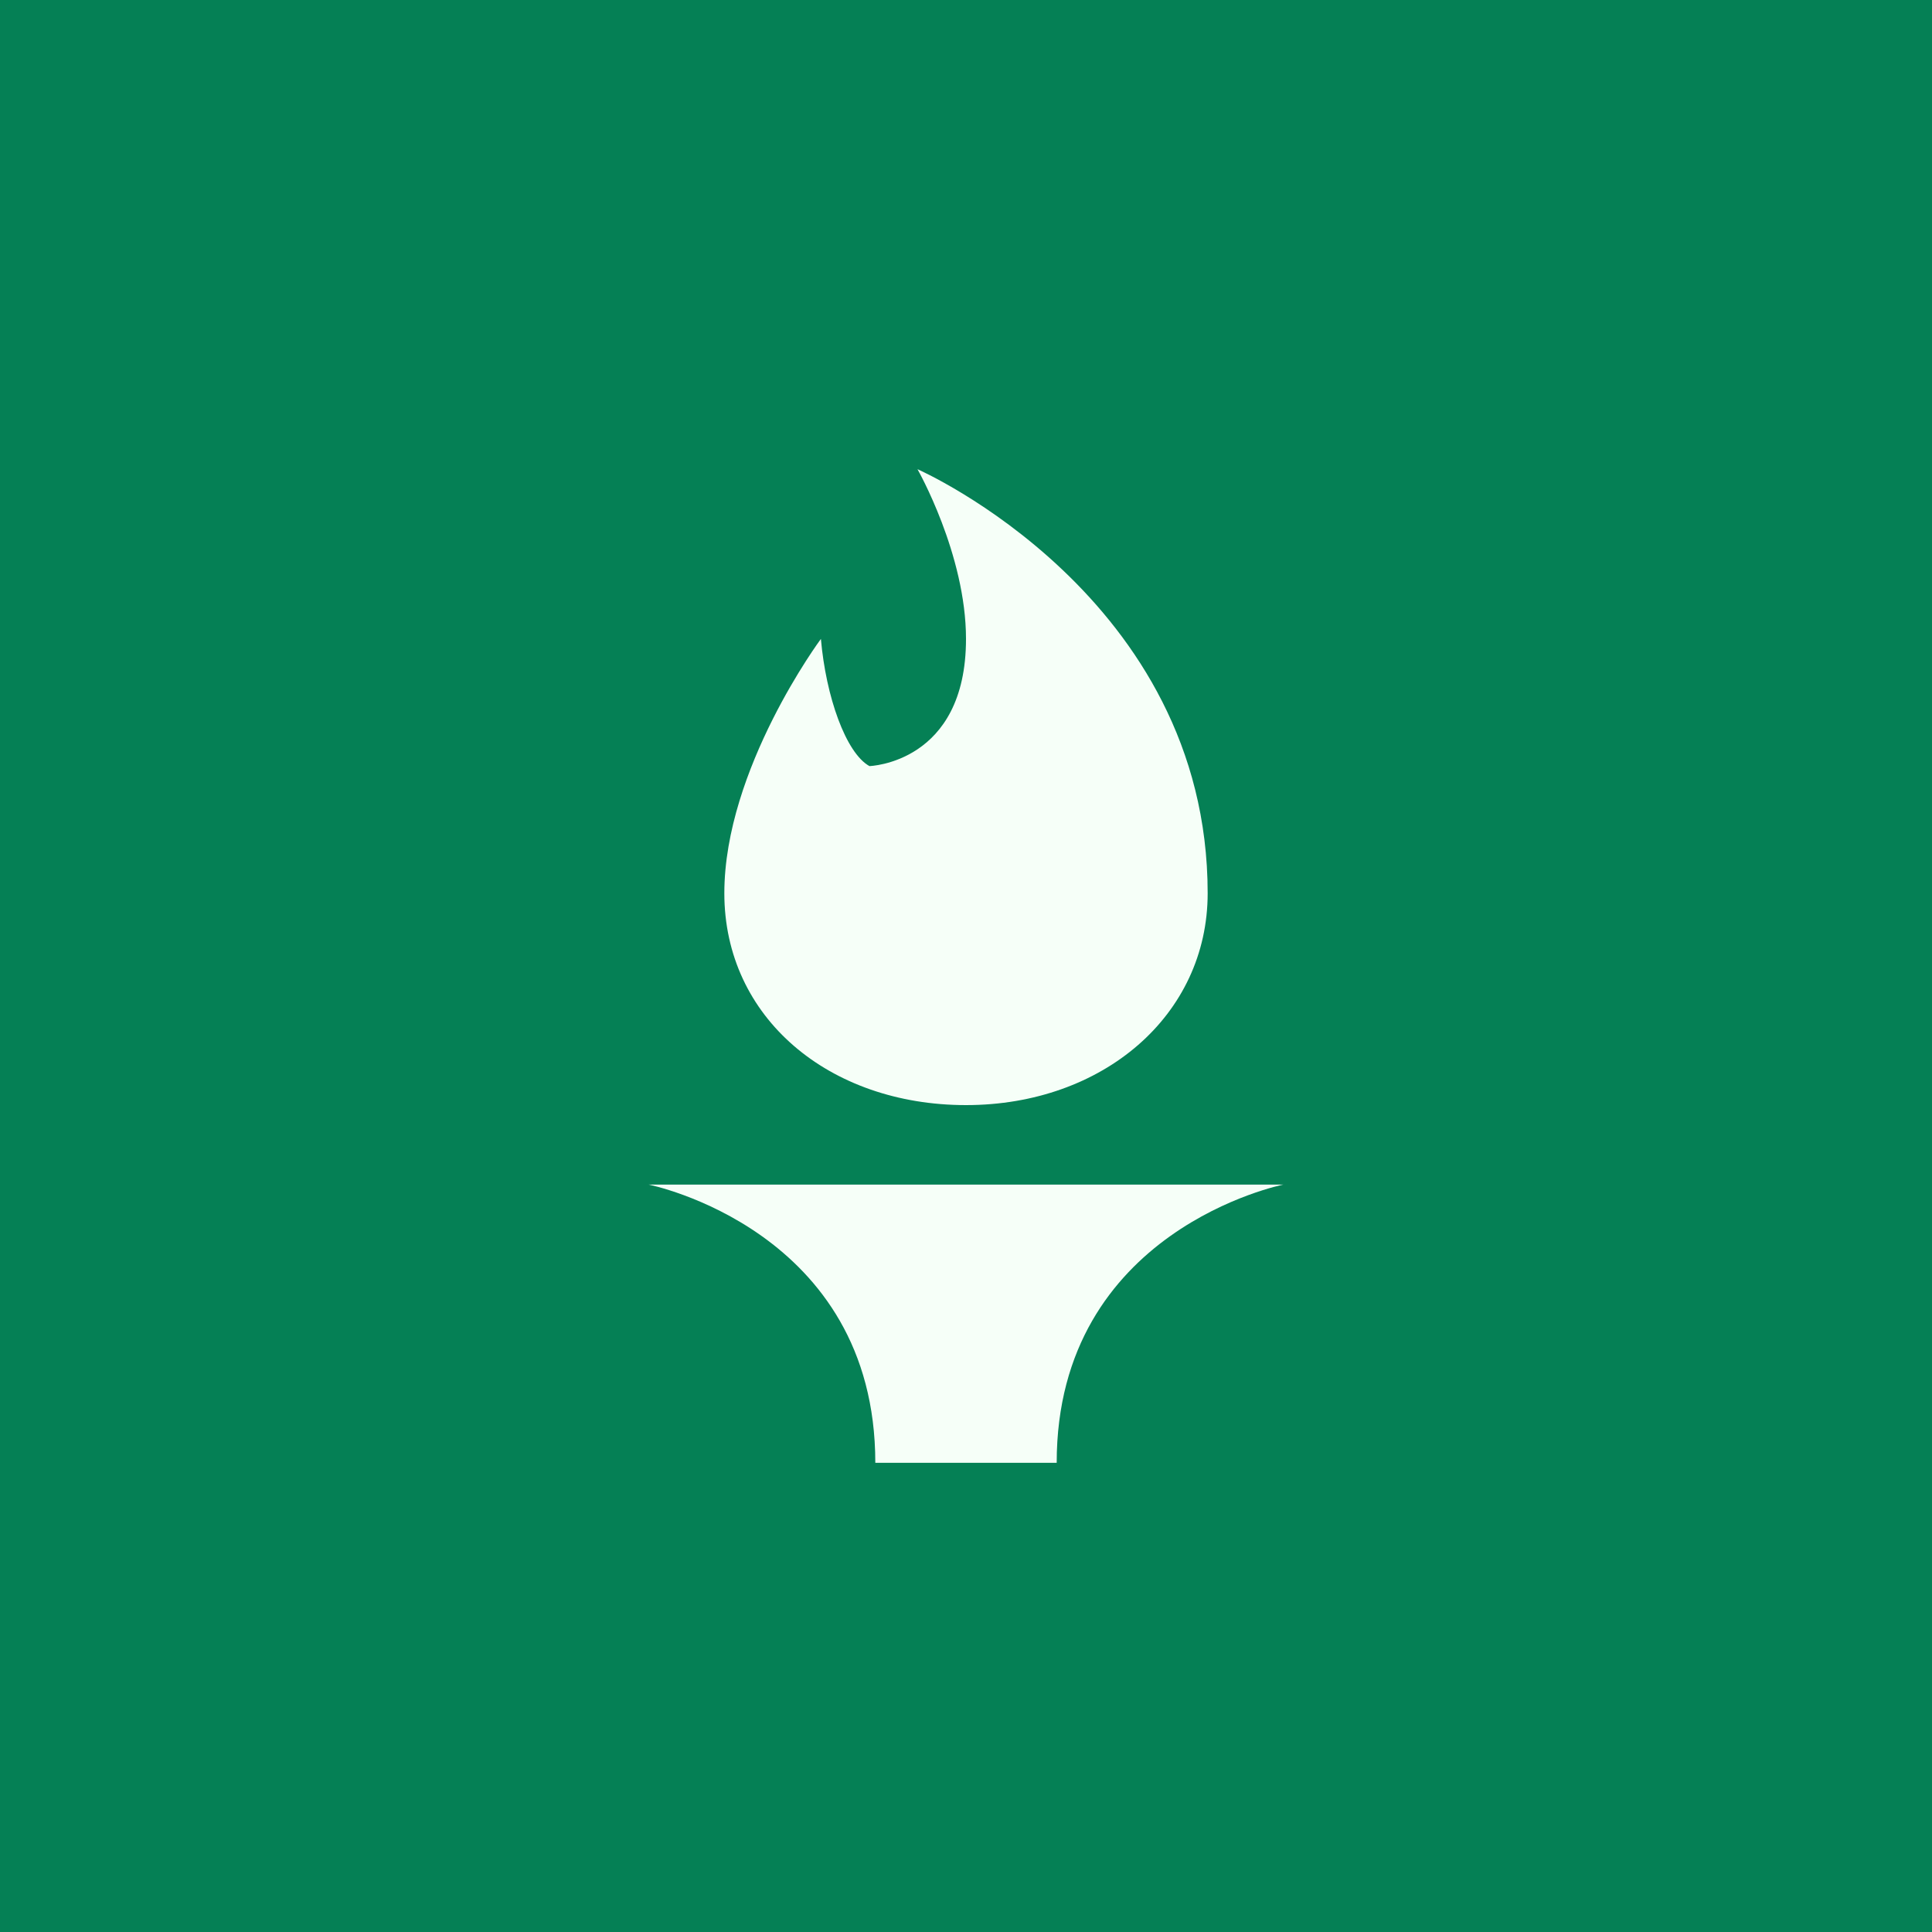 <svg width="70" height="70" viewBox="0 0 70 70" fill="none" xmlns="http://www.w3.org/2000/svg">
<rect width="70" height="70" fill="#058055"/>
<path d="M43.756 32.365C43.756 36.786 39.961 40.04 35 40.04C30.039 40.04 26.244 36.872 26.244 32.365C26.244 27.858 29.743 23.149 29.743 23.149C29.924 25.237 30.646 27.282 31.501 27.757C31.501 27.757 35 27.656 35 23.149C35 20.082 33.242 17 33.242 17C33.242 17 43.756 21.608 43.756 32.365Z" fill="#F6FFF8"/>
<path d="M46.5 42.92C46.5 42.92 38.286 44.547 38.286 53H31.714C31.714 44.547 23.5 42.92 23.5 42.92H46.5Z" fill="#F6FFF8"/>
</svg>
